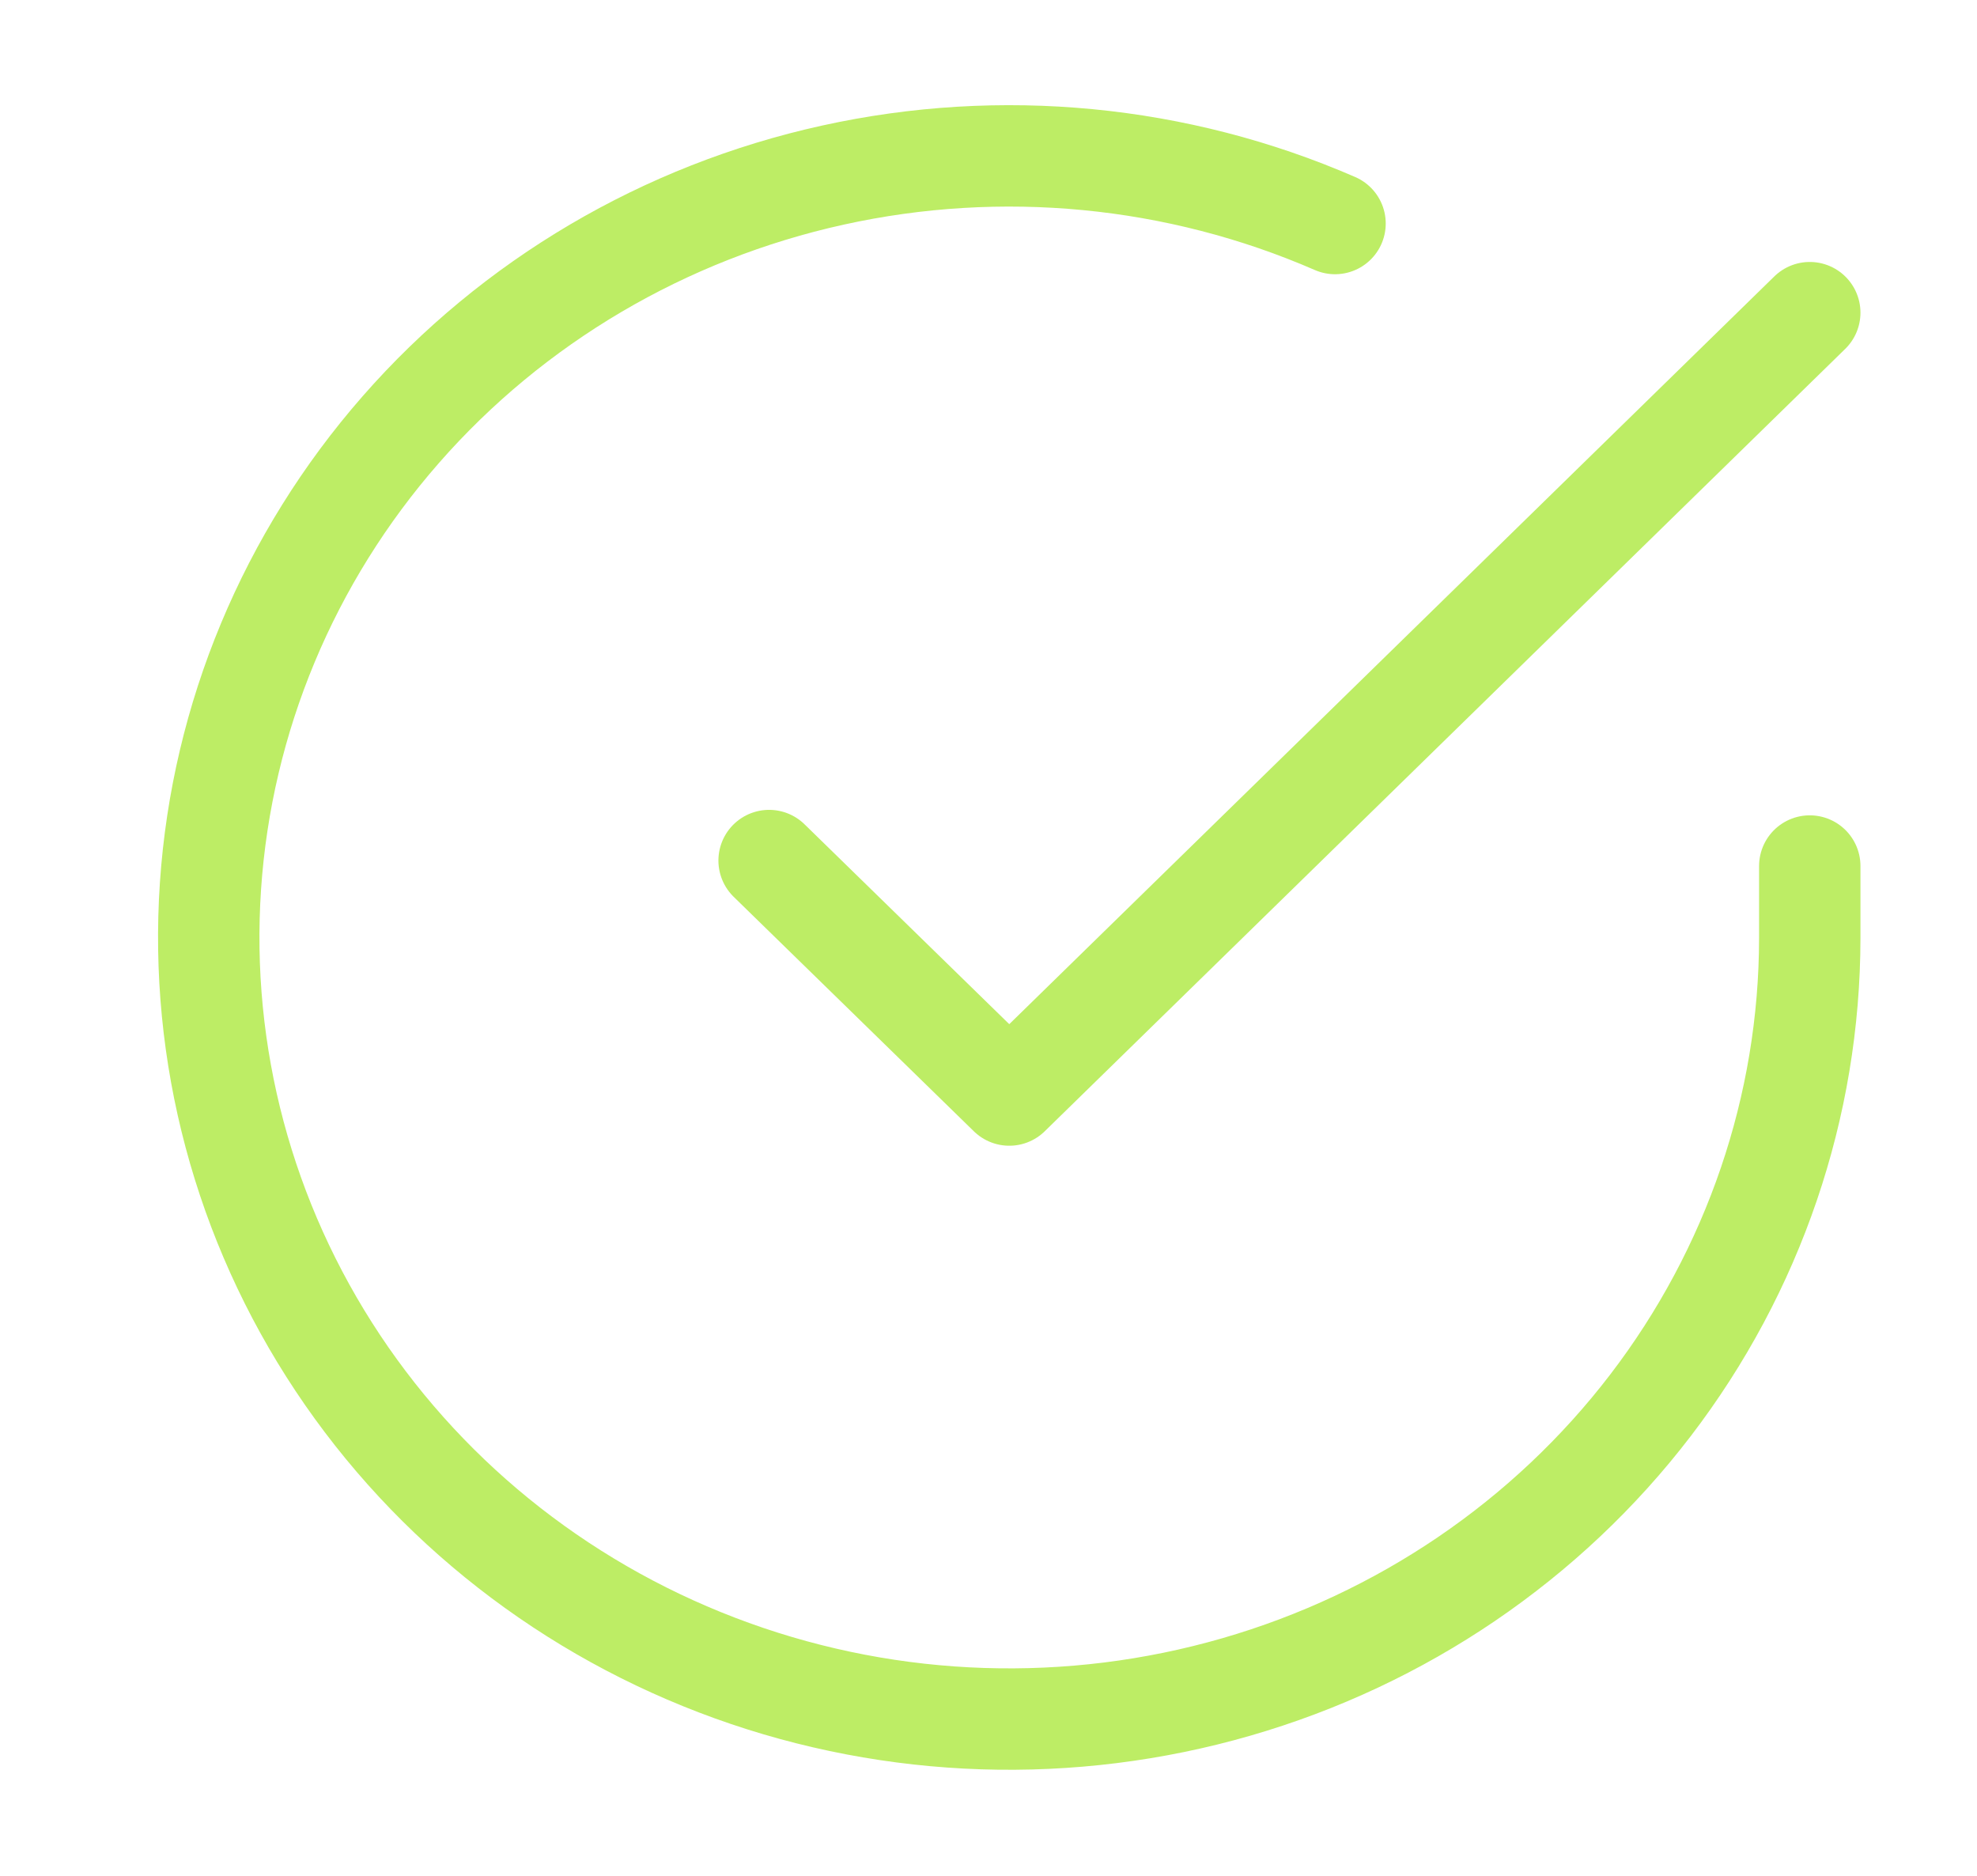 <svg width="39" height="37" viewBox="0 0 39 37" fill="none" xmlns="http://www.w3.org/2000/svg">
<path d="M35.701 17.082V18.5C35.699 21.824 34.596 25.059 32.557 27.722C30.518 30.385 27.652 32.333 24.387 33.275C21.121 34.218 17.631 34.105 14.437 32.952C11.243 31.8 8.515 29.671 6.662 26.882C4.809 24.093 3.928 20.794 4.152 17.477C4.376 14.159 5.693 11.002 7.905 8.475C10.118 5.947 13.108 4.186 16.429 3.454C19.751 2.721 23.226 3.056 26.336 4.409" stroke="#BDED65" stroke-width="2" stroke-linecap="round" stroke-linejoin="round"/>
<path d="M35.701 6.167L19.91 21.599L15.172 16.974" stroke="#BDED65" stroke-width="2" stroke-linecap="round" stroke-linejoin="round"/>
</svg>
